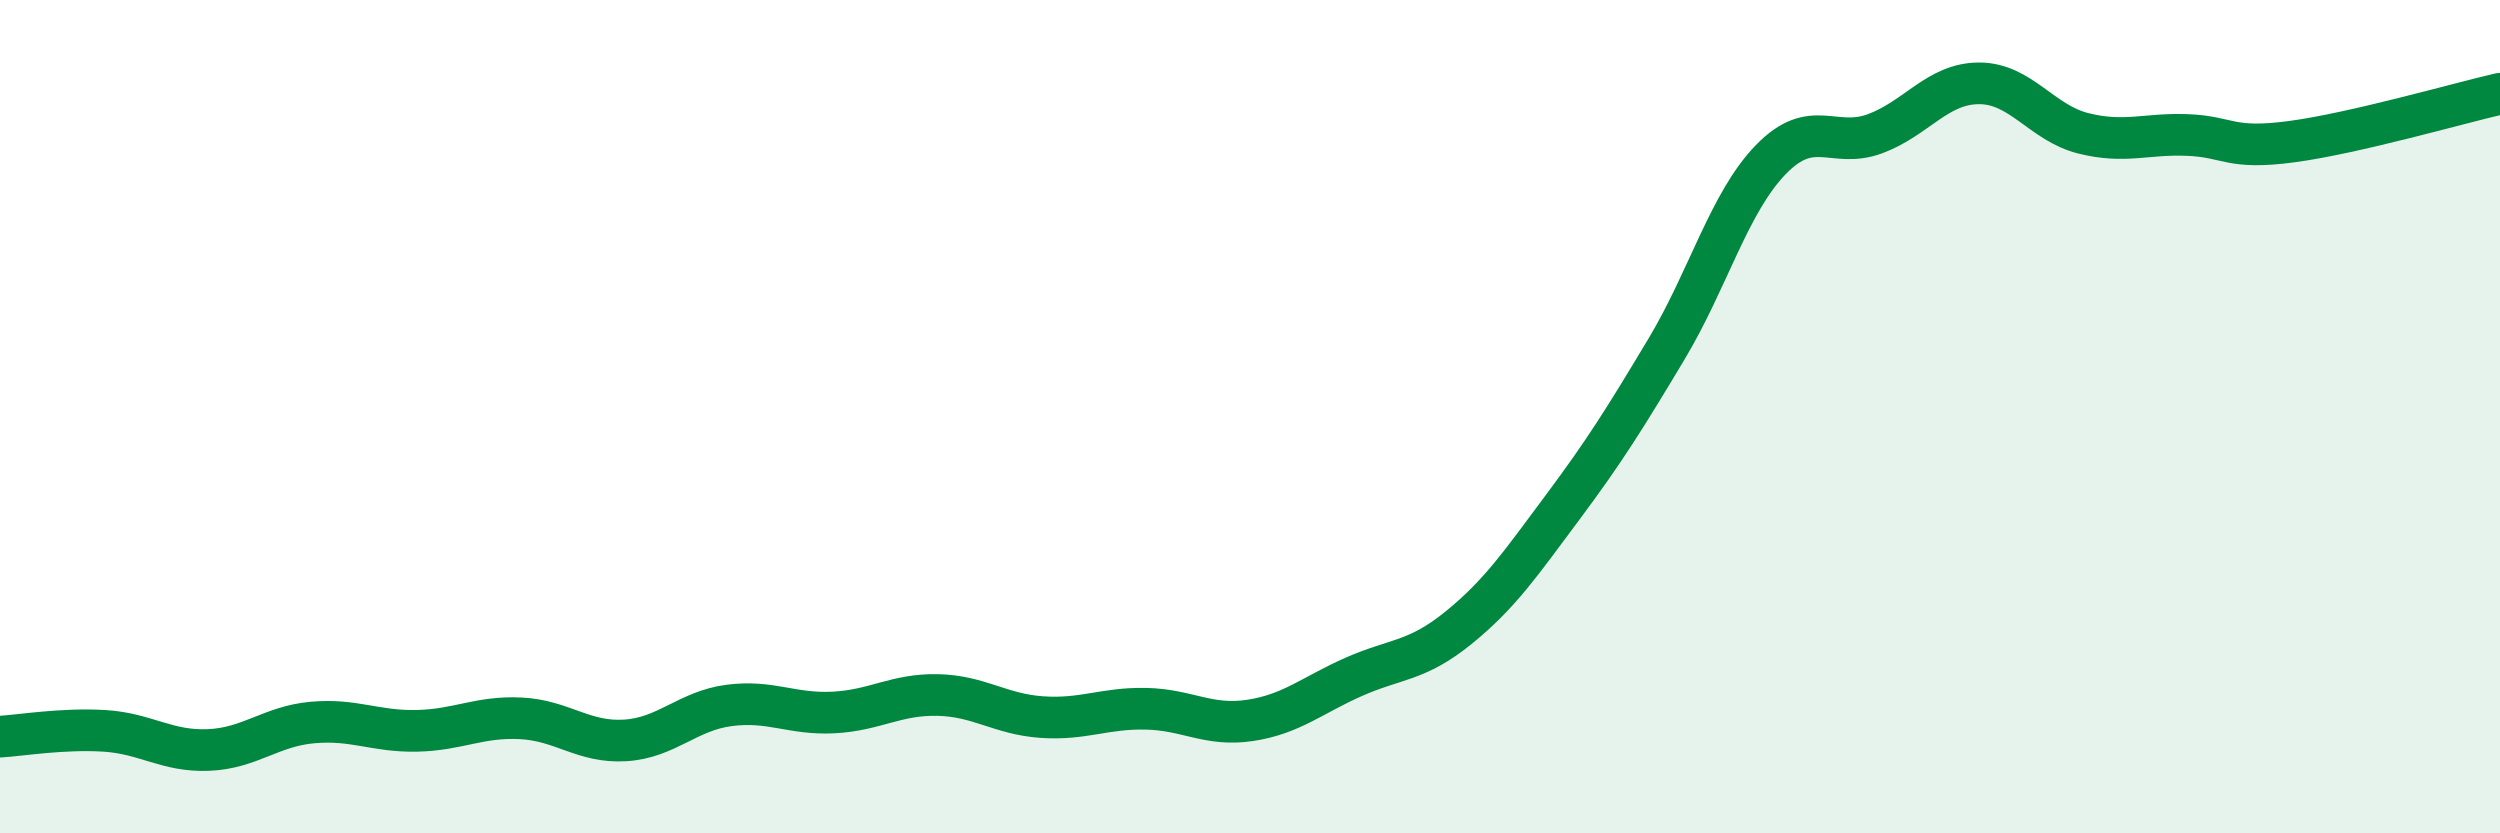
    <svg width="60" height="20" viewBox="0 0 60 20" xmlns="http://www.w3.org/2000/svg">
      <path
        d="M 0,17.68 C 0.5,17.65 1.5,17.48 2.5,17.54 C 3.5,17.6 4,18.04 5,18 C 6,17.96 6.5,17.43 7.5,17.34 C 8.5,17.25 9,17.56 10,17.54 C 11,17.52 11.5,17.19 12.5,17.24 C 13.5,17.29 14,17.83 15,17.77 C 16,17.71 16.5,17.06 17.5,16.93 C 18.5,16.8 19,17.15 20,17.1 C 21,17.05 21.5,16.66 22.5,16.68 C 23.5,16.7 24,17.14 25,17.21 C 26,17.28 26.5,16.99 27.5,17.01 C 28.5,17.03 29,17.44 30,17.29 C 31,17.14 31.5,16.68 32.5,16.24 C 33.5,15.8 34,15.88 35,15.07 C 36,14.26 36.5,13.52 37.5,12.18 C 38.5,10.84 39,10.04 40,8.37 C 41,6.7 41.5,4.86 42.5,3.83 C 43.5,2.8 44,3.58 45,3.21 C 46,2.84 46.5,2 47.5,2 C 48.5,2 49,2.95 50,3.2 C 51,3.45 51.5,3.2 52.5,3.24 C 53.5,3.28 53.5,3.6 55,3.4 C 56.5,3.2 59,2.48 60,2.25L60 20L0 20Z"
        fill="#008740"
        opacity="0.1"
        stroke-linecap="round"
        stroke-linejoin="round"
      />
      <path
        d="M 0,17.68 C 0.5,17.65 1.5,17.48 2.5,17.54 C 3.5,17.6 4,18.04 5,18 C 6,17.96 6.5,17.43 7.5,17.34 C 8.5,17.25 9,17.56 10,17.54 C 11,17.52 11.5,17.19 12.5,17.24 C 13.5,17.29 14,17.83 15,17.77 C 16,17.71 16.5,17.06 17.5,16.93 C 18.5,16.8 19,17.15 20,17.1 C 21,17.05 21.5,16.66 22.5,16.68 C 23.5,16.7 24,17.14 25,17.21 C 26,17.28 26.5,16.99 27.5,17.01 C 28.5,17.03 29,17.44 30,17.29 C 31,17.14 31.5,16.68 32.5,16.24 C 33.5,15.8 34,15.88 35,15.07 C 36,14.26 36.5,13.52 37.5,12.18 C 38.5,10.84 39,10.04 40,8.37 C 41,6.7 41.5,4.86 42.5,3.83 C 43.5,2.8 44,3.58 45,3.21 C 46,2.84 46.5,2 47.5,2 C 48.5,2 49,2.95 50,3.2 C 51,3.45 51.5,3.2 52.5,3.24 C 53.5,3.28 53.5,3.6 55,3.4 C 56.5,3.2 59,2.48 60,2.25"
        stroke="#008740"
        stroke-width="1"
        fill="none"
        stroke-linecap="round"
        stroke-linejoin="round"
      />
    </svg>
  